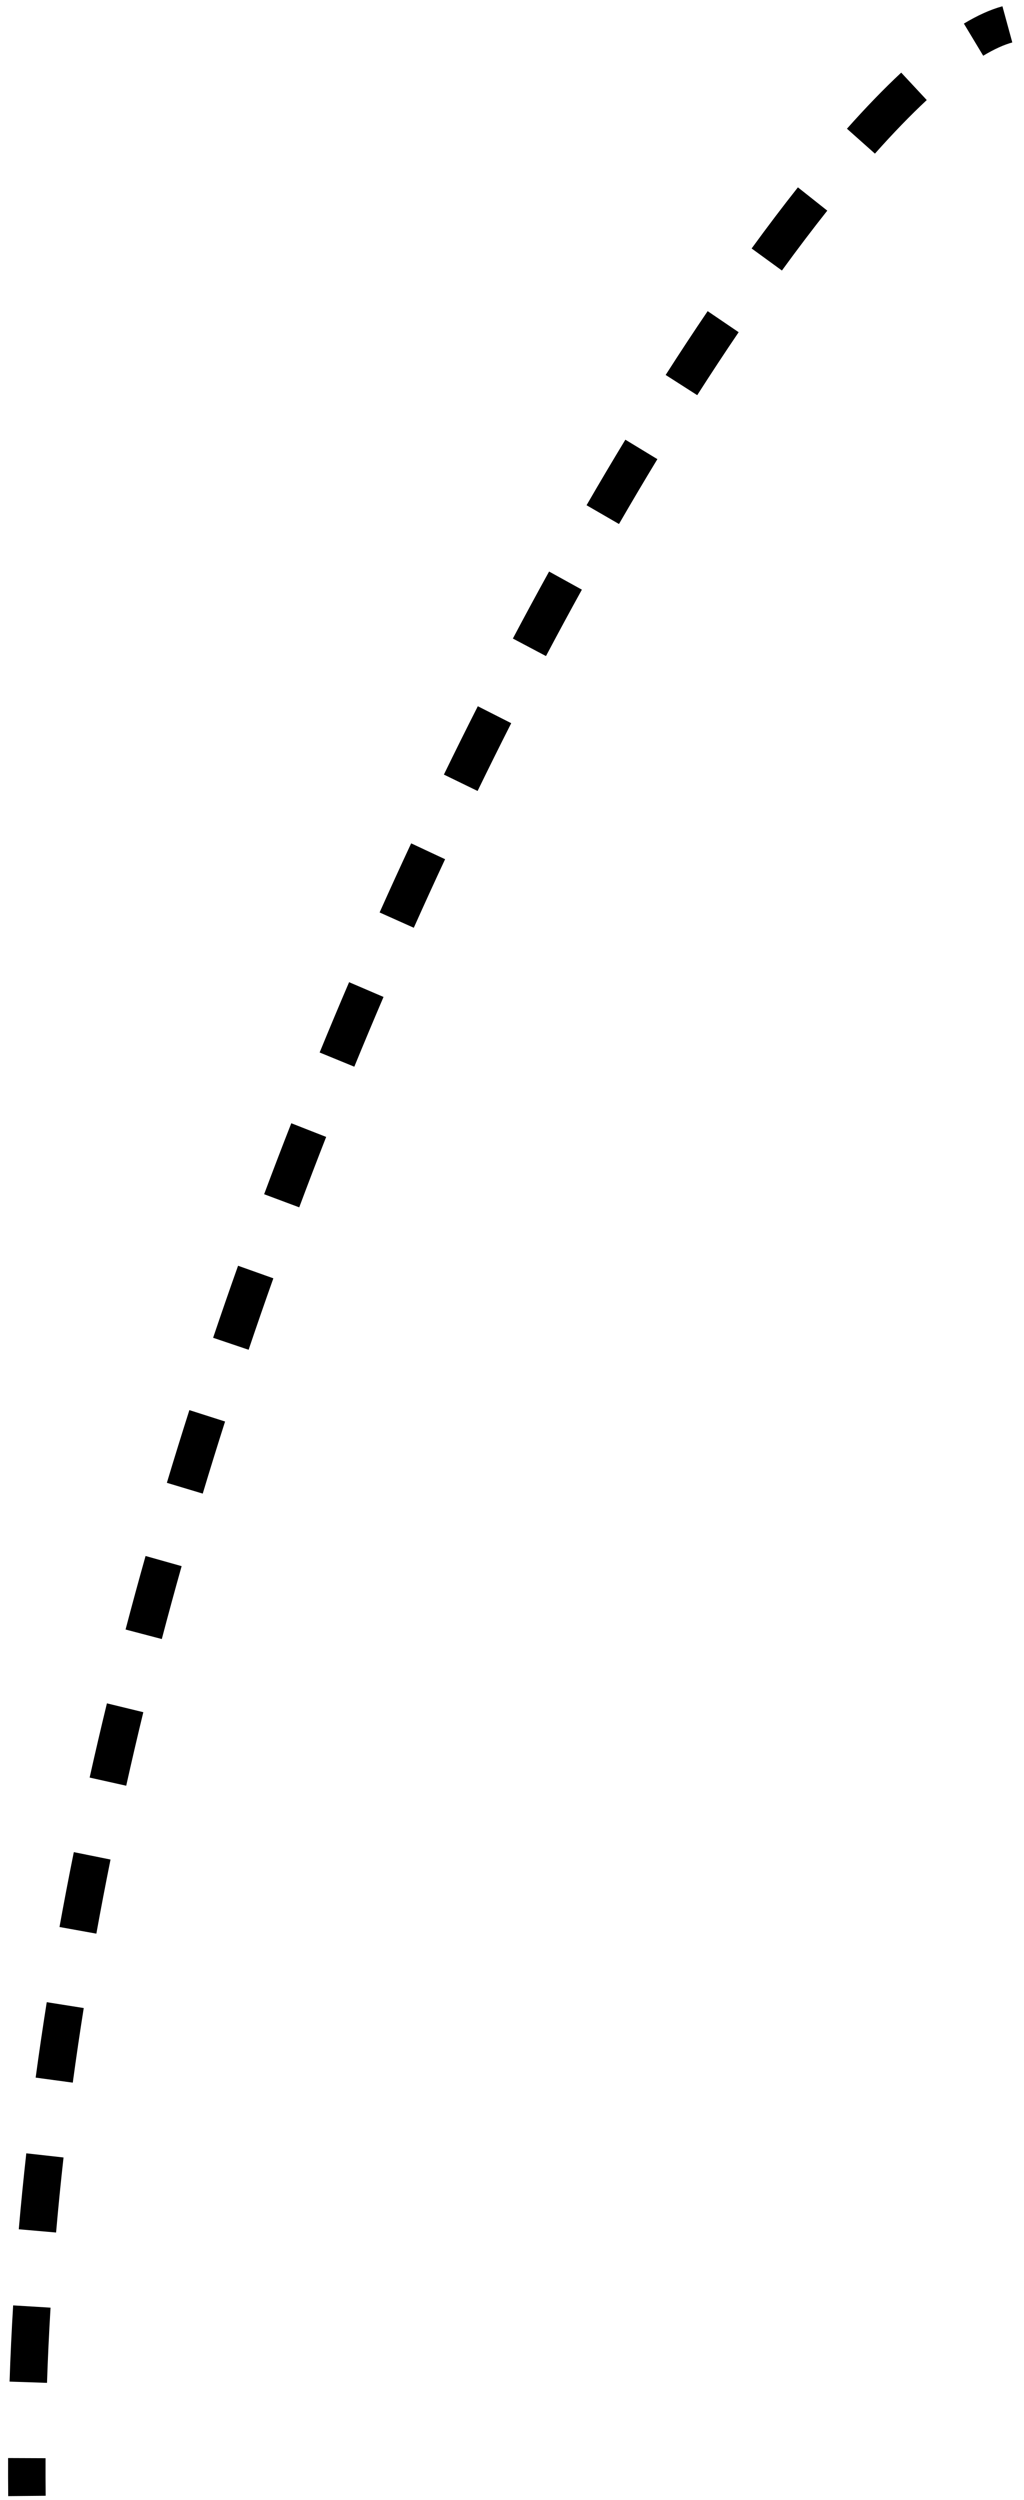 <?xml version="1.0" encoding="UTF-8"?> <svg xmlns="http://www.w3.org/2000/svg" width="82" height="200" viewBox="0 0 82 200" fill="none"><path fill-rule="evenodd" clip-rule="evenodd" d="M80.272 0.502C79.276 0.774 78.242 1.253 77.186 1.889L78.733 4.46C79.632 3.919 80.409 3.575 81.063 3.396L80.272 0.502ZM72.167 5.81C70.784 7.1 69.331 8.602 67.822 10.298L70.063 12.292C71.523 10.651 72.911 9.219 74.213 8.005L72.167 5.81ZM63.895 14.989C62.687 16.514 61.45 18.146 60.189 19.879L62.615 21.644C63.853 19.942 65.066 18.343 66.247 16.853L63.895 14.989ZM56.668 24.894C55.559 26.527 54.437 28.23 53.305 29.999L55.832 31.616C56.95 29.869 58.057 28.188 59.15 26.579L56.668 24.894ZM50.078 35.178C49.047 36.876 48.01 38.624 46.97 40.422L49.567 41.924C50.596 40.145 51.622 38.414 52.642 36.735L50.078 35.178ZM43.97 45.726C43.004 47.474 42.036 49.262 41.07 51.087L43.721 52.49C44.679 50.681 45.638 48.91 46.596 47.177L43.97 45.726ZM38.263 56.503C37.354 58.295 36.448 60.118 35.546 61.971L38.244 63.283C39.138 61.445 40.037 59.637 40.938 57.86L38.263 56.503ZM32.925 67.473C32.076 69.291 31.234 71.135 30.398 73.002L33.136 74.227C33.965 72.374 34.801 70.545 35.643 68.742L32.925 67.473ZM27.955 78.58C27.16 80.434 26.373 82.31 25.596 84.205L28.372 85.343C29.143 83.463 29.924 81.602 30.712 79.762L27.955 78.58ZM23.326 89.866C22.59 91.742 21.865 93.635 21.151 95.545L23.961 96.595C24.67 94.701 25.389 92.822 26.119 90.961L23.326 89.866ZM19.064 101.267C18.385 103.175 17.719 105.096 17.066 107.03L19.908 107.99C20.556 106.071 21.217 104.165 21.89 102.273L19.064 101.267ZM15.165 112.817C14.55 114.745 13.948 116.685 13.362 118.634L16.235 119.498C16.816 117.565 17.413 115.642 18.023 113.73L15.165 112.817ZM11.657 124.488C11.107 126.44 10.572 128.401 10.055 130.371L12.957 131.133C13.47 129.181 13.999 127.237 14.545 125.301L11.657 124.488ZM8.562 136.278C8.082 138.251 7.621 140.231 7.178 142.216L10.107 142.869C10.545 140.902 11.002 138.941 11.477 136.986L8.562 136.278ZM5.911 148.181C5.508 150.174 5.126 152.171 4.764 154.171L7.716 154.704C8.074 152.725 8.453 150.748 8.851 148.775L5.911 148.181ZM3.743 160.186C3.425 162.196 3.128 164.208 2.855 166.221L5.828 166.624C6.098 164.634 6.391 162.644 6.706 160.656L3.743 160.186ZM2.106 172.278C1.88 174.304 1.678 176.33 1.503 178.355L4.491 178.615C4.665 176.615 4.864 174.613 5.088 172.611L2.106 172.278ZM1.053 184.444C0.93 186.479 0.833 188.512 0.766 190.542L3.764 190.643C3.831 188.64 3.926 186.635 4.048 184.626L1.053 184.444ZM0.648 196.657C0.644 197.674 0.646 198.691 0.657 199.706L3.657 199.675C3.646 198.675 3.644 197.673 3.648 196.671L0.648 196.657Z" fill="black"></path></svg> 
